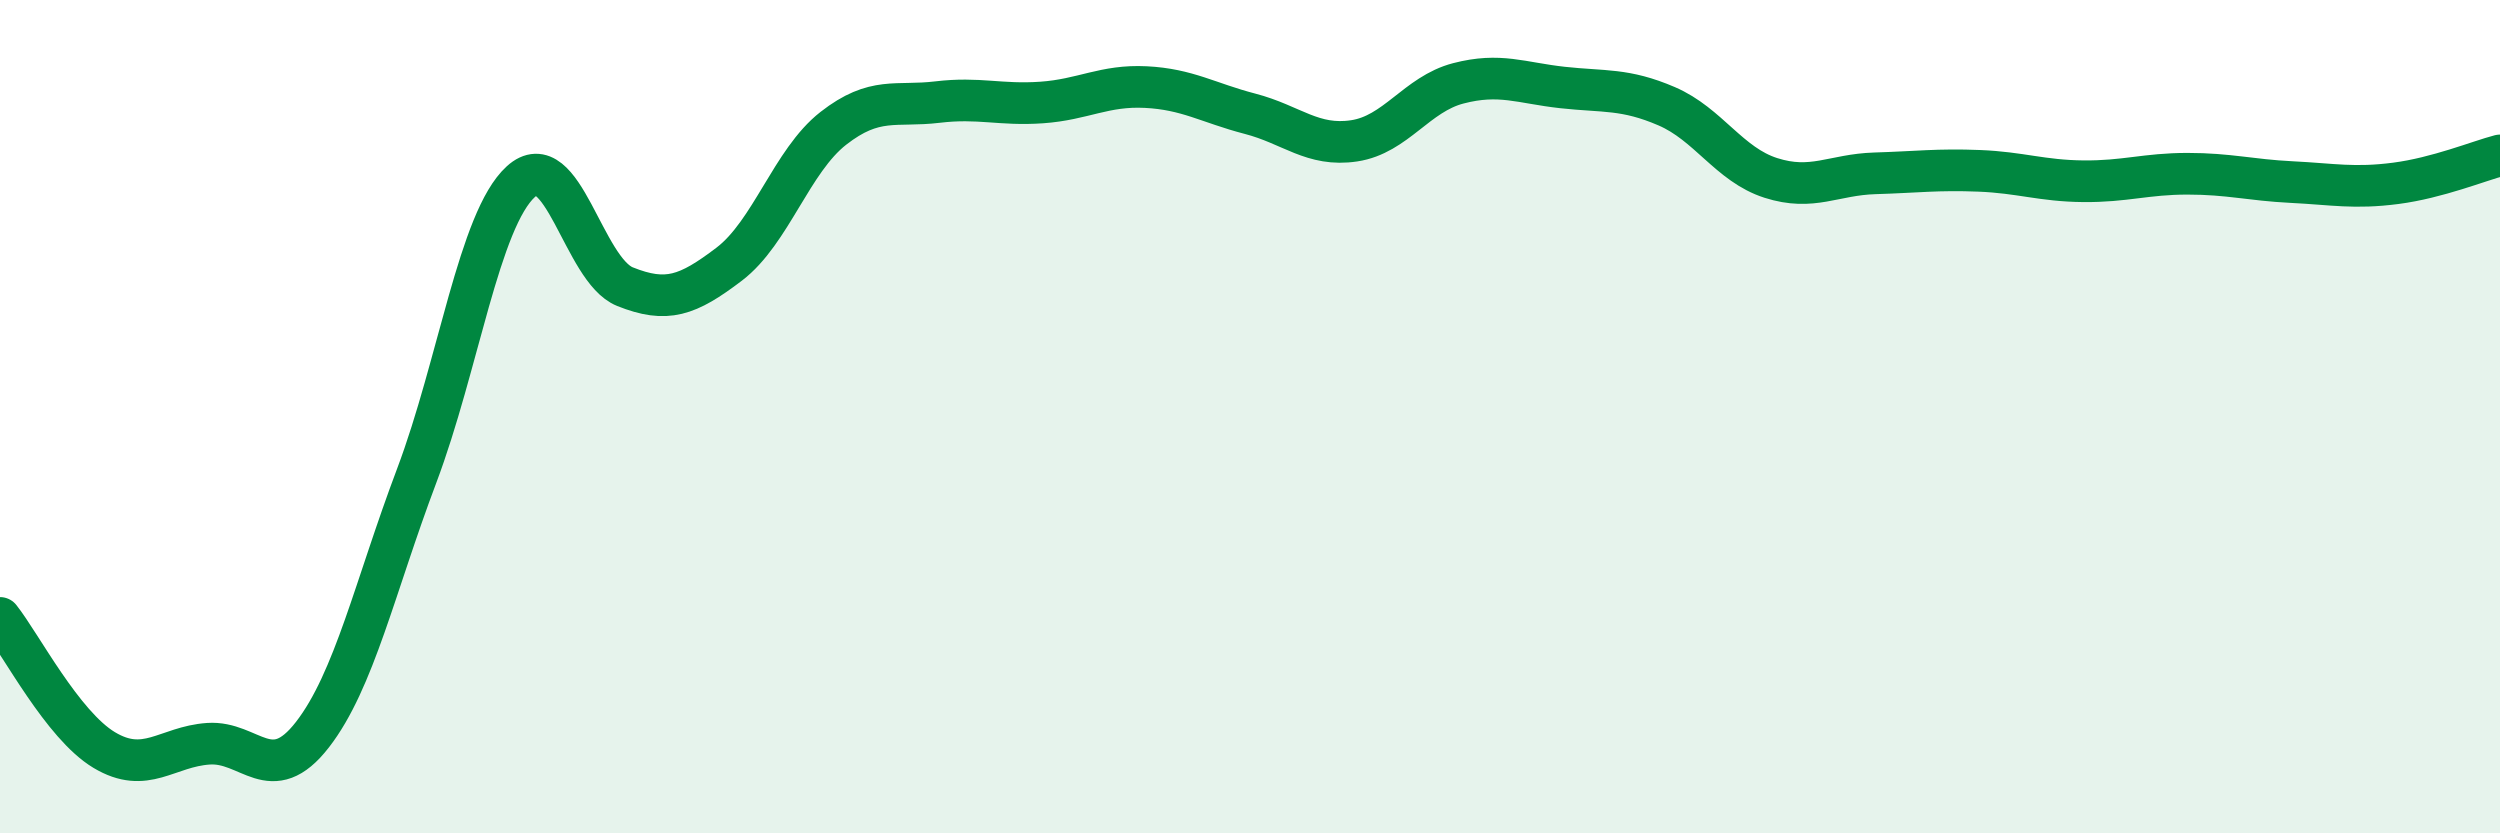 
    <svg width="60" height="20" viewBox="0 0 60 20" xmlns="http://www.w3.org/2000/svg">
      <path
        d="M 0,14.83 C 0.5,15.46 1.5,17.4 2.5,18 C 3.5,18.6 4,17.92 5,17.85 C 6,17.78 6.5,18.92 7.5,17.63 C 8.5,16.34 9,14.07 10,11.42 C 11,8.77 11.5,5.27 12.5,4.36 C 13.5,3.45 14,6.48 15,6.88 C 16,7.28 16.5,7.1 17.5,6.34 C 18.5,5.58 19,3.86 20,3.08 C 21,2.3 21.5,2.57 22.5,2.45 C 23.5,2.33 24,2.53 25,2.46 C 26,2.39 26.5,2.04 27.5,2.09 C 28.5,2.14 29,2.47 30,2.73 C 31,2.99 31.5,3.53 32.5,3.38 C 33.5,3.23 34,2.26 35,2 C 36,1.74 36.5,1.99 37.5,2.1 C 38.5,2.21 39,2.12 40,2.55 C 41,2.98 41.5,3.95 42.5,4.27 C 43.5,4.59 44,4.19 45,4.16 C 46,4.13 46.5,4.06 47.5,4.1 C 48.5,4.14 49,4.34 50,4.35 C 51,4.36 51.5,4.17 52.5,4.17 C 53.5,4.17 54,4.32 55,4.37 C 56,4.42 56.5,4.53 57.5,4.4 C 58.5,4.27 59.5,3.86 60,3.73L60 20L0 20Z"
        fill="#008740"
        opacity="0.1"
        stroke-linecap="round"
        stroke-linejoin="round"
      />
      <path
        d="M 0,14.83 C 0.5,15.46 1.5,17.4 2.5,18 C 3.5,18.6 4,17.92 5,17.85 C 6,17.78 6.5,18.92 7.5,17.63 C 8.5,16.34 9,14.07 10,11.42 C 11,8.77 11.5,5.27 12.5,4.36 C 13.5,3.45 14,6.48 15,6.88 C 16,7.28 16.5,7.1 17.5,6.34 C 18.5,5.58 19,3.86 20,3.08 C 21,2.3 21.5,2.57 22.5,2.45 C 23.5,2.33 24,2.53 25,2.46 C 26,2.39 26.5,2.04 27.5,2.09 C 28.5,2.14 29,2.47 30,2.73 C 31,2.99 31.5,3.53 32.5,3.38 C 33.5,3.23 34,2.26 35,2 C 36,1.74 36.5,1.99 37.5,2.1 C 38.5,2.21 39,2.12 40,2.55 C 41,2.98 41.5,3.95 42.5,4.27 C 43.5,4.59 44,4.19 45,4.16 C 46,4.13 46.5,4.06 47.5,4.1 C 48.5,4.14 49,4.34 50,4.35 C 51,4.36 51.5,4.17 52.5,4.17 C 53.5,4.17 54,4.32 55,4.37 C 56,4.42 56.5,4.53 57.5,4.4 C 58.5,4.27 59.5,3.86 60,3.73"
        stroke="#008740"
        stroke-width="1"
        fill="none"
        stroke-linecap="round"
        stroke-linejoin="round"
      />
    </svg>
  
